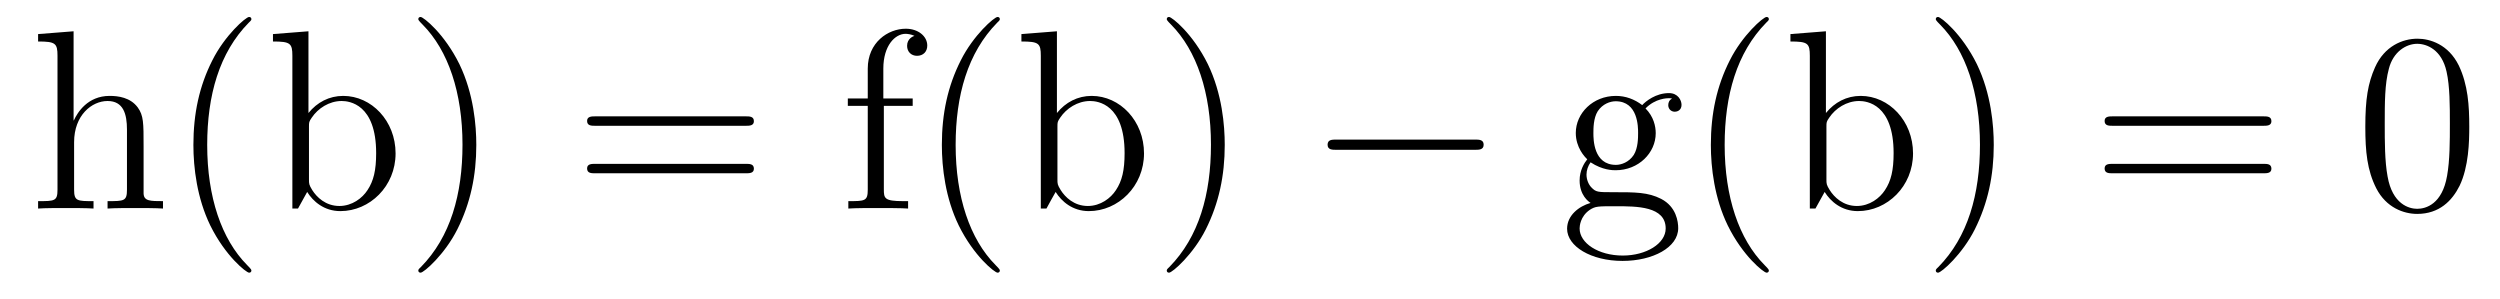 <?xml version='1.0' encoding='UTF-8'?>
<!-- This file was generated by dvisvgm 2.8.1 -->
<svg version='1.1' xmlns='http://www.w3.org/2000/svg' xmlns:xlink='http://www.w3.org/1999/xlink' width='117pt' height='14pt' viewBox='0 -14 117 14'>
<g id='page1'>
<g transform='matrix(1 0 0 -1 -127 650)'>
<path d='M133.72 657.145C133.72 658.257 133.72 658.591 133.445 658.974C133.098 659.44 132.536 659.512 132.13 659.512C131.102 659.512 130.623 658.735 130.456 658.364H130.444V662.536L128.783 662.405V662.058C129.595 662.058 129.691 661.974 129.691 661.388V655.125C129.691 654.587 129.56 654.587 128.783 654.587V654.24C129.093 654.264 129.739 654.264 130.073 654.264C130.42 654.264 131.066 654.264 131.377 654.24V654.587C130.612 654.587 130.468 654.587 130.468 655.125V657.348C130.468 658.603 131.293 659.273 132.034 659.273S132.942 658.663 132.942 657.934V655.125C132.942 654.587 132.811 654.587 132.034 654.587V654.24C132.345 654.264 132.99 654.264 133.325 654.264C133.672 654.264 134.317 654.264 134.628 654.24V654.587C134.03 654.587 133.732 654.587 133.72 654.945V657.145ZM138.765 651.335C138.765 651.371 138.765 651.395 138.562 651.598C137.367 652.806 136.697 654.778 136.697 657.217C136.697 659.536 137.259 661.532 138.646 662.943C138.765 663.05 138.765 663.074 138.765 663.11C138.765 663.182 138.705 663.206 138.657 663.206C138.502 663.206 137.522 662.345 136.936 661.173C136.326 659.966 136.051 658.687 136.051 657.217C136.051 656.152 136.219 654.73 136.84 653.451C137.546 652.017 138.526 651.239 138.657 651.239C138.705 651.239 138.765 651.263 138.765 651.335ZM141.436 662.536L139.775 662.405V662.058C140.587 662.058 140.683 661.974 140.683 661.388V654.24H140.946C140.994 654.336 141.329 654.933 141.376 655.017C141.651 654.575 142.165 654.12 142.93 654.12C144.305 654.12 145.513 655.28 145.513 656.822C145.513 658.34 144.389 659.512 143.062 659.512C142.404 659.512 141.843 659.213 141.436 658.711V662.536ZM141.46 658.065C141.46 658.281 141.46 658.304 141.592 658.496C141.879 658.926 142.404 659.273 142.99 659.273C143.349 659.273 144.604 659.129 144.604 656.834C144.604 656.033 144.485 655.531 144.198 655.101C143.959 654.73 143.481 654.36 142.883 654.36C142.237 654.36 141.819 654.778 141.615 655.101C141.46 655.352 141.46 655.4 141.46 655.603V658.065ZM149.291 657.217C149.291 658.125 149.171 659.607 148.502 660.994C147.797 662.428 146.816 663.206 146.685 663.206C146.637 663.206 146.577 663.182 146.577 663.11C146.577 663.074 146.577 663.05 146.78 662.847C147.976 661.64 148.645 659.667 148.645 657.228C148.645 654.909 148.083 652.913 146.697 651.502C146.577 651.395 146.577 651.371 146.577 651.335C146.577 651.263 146.637 651.239 146.685 651.239C146.84 651.239 147.82 652.1 148.406 653.272C149.016 654.491 149.291 655.782 149.291 657.217Z'/>
<path d='M161.899 658.113C162.067 658.113 162.282 658.113 162.282 658.328C162.282 658.555 162.079 658.555 161.899 658.555H154.858C154.691 658.555 154.476 658.555 154.476 658.34C154.476 658.113 154.679 658.113 154.858 658.113H161.899ZM161.899 655.89C162.067 655.89 162.282 655.89 162.282 656.105C162.282 656.332 162.079 656.332 161.899 656.332H154.858C154.691 656.332 154.476 656.332 154.476 656.117C154.476 655.89 154.679 655.89 154.858 655.89H161.899Z'/>
<path d='M168.364 659.046H169.714V659.392H168.34V660.791C168.34 661.867 168.89 662.417 169.38 662.417C169.475 662.417 169.655 662.393 169.798 662.321C169.75 662.309 169.452 662.202 169.452 661.855C169.452 661.58 169.643 661.388 169.917 661.388C170.204 661.388 170.396 661.58 170.396 661.867C170.396 662.309 169.965 662.656 169.392 662.656C168.555 662.656 167.611 662.01 167.611 660.791V659.392H166.678V659.046H167.611V655.125C167.611 654.587 167.479 654.587 166.702 654.587V654.24C167.037 654.264 167.694 654.264 168.053 654.264C168.376 654.264 169.224 654.264 169.499 654.24V654.587H169.26C168.387 654.587 168.364 654.718 168.364 655.148V659.046ZM173.792 651.335C173.792 651.371 173.792 651.395 173.589 651.598C172.394 652.806 171.724 654.778 171.724 657.217C171.724 659.536 172.286 661.532 173.673 662.943C173.792 663.05 173.792 663.074 173.792 663.11C173.792 663.182 173.733 663.206 173.685 663.206C173.53 663.206 172.549 662.345 171.964 661.173C171.354 659.966 171.079 658.687 171.079 657.217C171.079 656.152 171.246 654.73 171.868 653.451C172.573 652.017 173.553 651.239 173.685 651.239C173.733 651.239 173.792 651.263 173.792 651.335ZM176.464 662.536L174.802 662.405V662.058C175.615 662.058 175.71 661.974 175.71 661.388V654.24H175.974C176.021 654.336 176.356 654.933 176.404 655.017C176.679 654.575 177.193 654.12 177.958 654.12C179.333 654.12 180.54 655.28 180.54 656.822C180.54 658.34 179.416 659.512 178.089 659.512C177.432 659.512 176.87 659.213 176.464 658.711V662.536ZM176.488 658.065C176.488 658.281 176.488 658.304 176.619 658.496C176.906 658.926 177.432 659.273 178.018 659.273C178.376 659.273 179.631 659.129 179.631 656.834C179.631 656.033 179.512 655.531 179.225 655.101C178.986 654.73 178.508 654.36 177.91 654.36C177.264 654.36 176.846 654.778 176.643 655.101C176.488 655.352 176.488 655.4 176.488 655.603V658.065ZM184.318 657.217C184.318 658.125 184.199 659.607 183.529 660.994C182.824 662.428 181.844 663.206 181.712 663.206C181.664 663.206 181.605 663.182 181.605 663.11C181.605 663.074 181.605 663.05 181.808 662.847C183.003 661.64 183.673 659.667 183.673 657.228C183.673 654.909 183.111 652.913 181.724 651.502C181.605 651.395 181.605 651.371 181.605 651.335C181.605 651.263 181.664 651.239 181.712 651.239C181.868 651.239 182.848 652.1 183.434 653.272C184.044 654.491 184.318 655.782 184.318 657.217Z'/>
<path d='M196.016 656.989C196.22 656.989 196.435 656.989 196.435 657.228C196.435 657.468 196.22 657.468 196.016 657.468H189.549C189.346 657.468 189.131 657.468 189.131 657.228C189.131 656.989 189.346 656.989 189.549 656.989H196.016Z'/>
<path d='M201.439 656.404C202.002 656.033 202.48 656.033 202.612 656.033C203.687 656.033 204.488 656.846 204.488 657.767C204.488 658.089 204.392 658.543 204.01 658.926C204.476 659.404 205.038 659.404 205.098 659.404C205.146 659.404 205.205 659.404 205.253 659.38C205.134 659.332 205.074 659.213 205.074 659.081C205.074 658.914 205.194 658.771 205.385 658.771C205.481 658.771 205.696 658.83 205.696 659.093C205.696 659.308 205.528 659.643 205.11 659.643C204.488 659.643 204.022 659.261 203.855 659.081C203.496 659.356 203.077 659.512 202.624 659.512C201.547 659.512 200.747 658.699 200.747 657.778C200.747 657.097 201.164 656.655 201.284 656.547C201.14 656.368 200.926 656.021 200.926 655.555C200.926 654.862 201.344 654.563 201.439 654.503C200.89 654.348 200.34 653.917 200.34 653.296C200.34 652.471 201.463 651.789 202.934 651.789C204.356 651.789 205.54 652.423 205.54 653.32C205.54 653.618 205.457 654.324 204.739 654.694C204.13 655.005 203.532 655.005 202.504 655.005C201.774 655.005 201.691 655.005 201.475 655.232C201.356 655.352 201.248 655.579 201.248 655.83C201.248 656.033 201.32 656.236 201.439 656.404ZM202.624 656.284C201.571 656.284 201.571 657.492 201.571 657.767C201.571 657.982 201.571 658.472 201.774 658.794C202.002 659.141 202.361 659.261 202.612 659.261C203.663 659.261 203.663 658.053 203.663 657.778C203.663 657.563 203.663 657.073 203.46 656.75C203.233 656.404 202.874 656.284 202.624 656.284ZM202.946 652.04C201.798 652.04 200.926 652.626 200.926 653.307C200.926 653.403 200.95 653.869 201.403 654.18C201.667 654.348 201.774 654.348 202.612 654.348C203.604 654.348 204.954 654.348 204.954 653.307C204.954 652.602 204.046 652.04 202.946 652.04ZM209.782 651.335C209.782 651.371 209.782 651.395 209.579 651.598C208.384 652.806 207.714 654.778 207.714 657.217C207.714 659.536 208.276 661.532 209.663 662.943C209.782 663.05 209.782 663.074 209.782 663.11C209.782 663.182 209.723 663.206 209.675 663.206C209.519 663.206 208.538 662.345 207.953 661.173C207.343 659.966 207.068 658.687 207.068 657.217C207.068 656.152 207.236 654.73 207.858 653.451C208.562 652.017 209.543 651.239 209.675 651.239C209.723 651.239 209.782 651.263 209.782 651.335ZM212.453 662.536L210.792 662.405V662.058C211.604 662.058 211.7 661.974 211.7 661.388V654.24H211.963C212.011 654.336 212.346 654.933 212.394 655.017C212.669 654.575 213.182 654.12 213.948 654.12C215.322 654.12 216.53 655.28 216.53 656.822C216.53 658.34 215.406 659.512 214.079 659.512C213.421 659.512 212.86 659.213 212.453 658.711V662.536ZM212.477 658.065C212.477 658.281 212.477 658.304 212.609 658.496C212.896 658.926 213.421 659.273 214.007 659.273C214.366 659.273 215.621 659.129 215.621 656.834C215.621 656.033 215.502 655.531 215.215 655.101C214.975 654.73 214.498 654.36 213.9 654.36C213.254 654.36 212.836 654.778 212.633 655.101C212.477 655.352 212.477 655.4 212.477 655.603V658.065ZM220.308 657.217C220.308 658.125 220.188 659.607 219.52 660.994C218.814 662.428 217.834 663.206 217.702 663.206C217.654 663.206 217.595 663.182 217.595 663.11C217.595 663.074 217.595 663.05 217.798 662.847C218.993 661.64 219.662 659.667 219.662 657.228C219.662 654.909 219.101 652.913 217.714 651.502C217.595 651.395 217.595 651.371 217.595 651.335C217.595 651.263 217.654 651.239 217.702 651.239C217.858 651.239 218.838 652.1 219.424 653.272C220.033 654.491 220.308 655.782 220.308 657.217Z'/>
<path d='M232.919 658.113C233.086 658.113 233.302 658.113 233.302 658.328C233.302 658.555 233.099 658.555 232.919 658.555H225.878C225.71 658.555 225.496 658.555 225.496 658.34C225.496 658.113 225.698 658.113 225.878 658.113H232.919ZM232.919 655.89C233.086 655.89 233.302 655.89 233.302 656.105C233.302 656.332 233.099 656.332 232.919 656.332H225.878C225.71 656.332 225.496 656.332 225.496 656.117C225.496 655.89 225.698 655.89 225.878 655.89H232.919Z'/>
<path d='M242.562 658.065C242.562 659.058 242.503 660.026 242.072 660.934C241.583 661.927 240.721 662.189 240.136 662.189C239.442 662.189 238.594 661.843 238.152 660.851C237.817 660.097 237.697 659.356 237.697 658.065C237.697 656.906 237.781 656.033 238.211 655.184C238.678 654.276 239.502 653.989 240.124 653.989C241.164 653.989 241.762 654.611 242.108 655.304C242.538 656.2 242.562 657.372 242.562 658.065ZM240.124 654.228C239.742 654.228 238.964 654.443 238.738 655.746C238.606 656.463 238.606 657.372 238.606 658.209C238.606 659.189 238.606 660.073 238.798 660.779C239 661.58 239.61 661.95 240.124 661.95C240.578 661.95 241.272 661.675 241.499 660.648C241.654 659.966 241.654 659.022 241.654 658.209C241.654 657.408 241.654 656.499 241.523 655.77C241.296 654.455 240.542 654.228 240.124 654.228Z'/>
</g>
</g>
</svg>